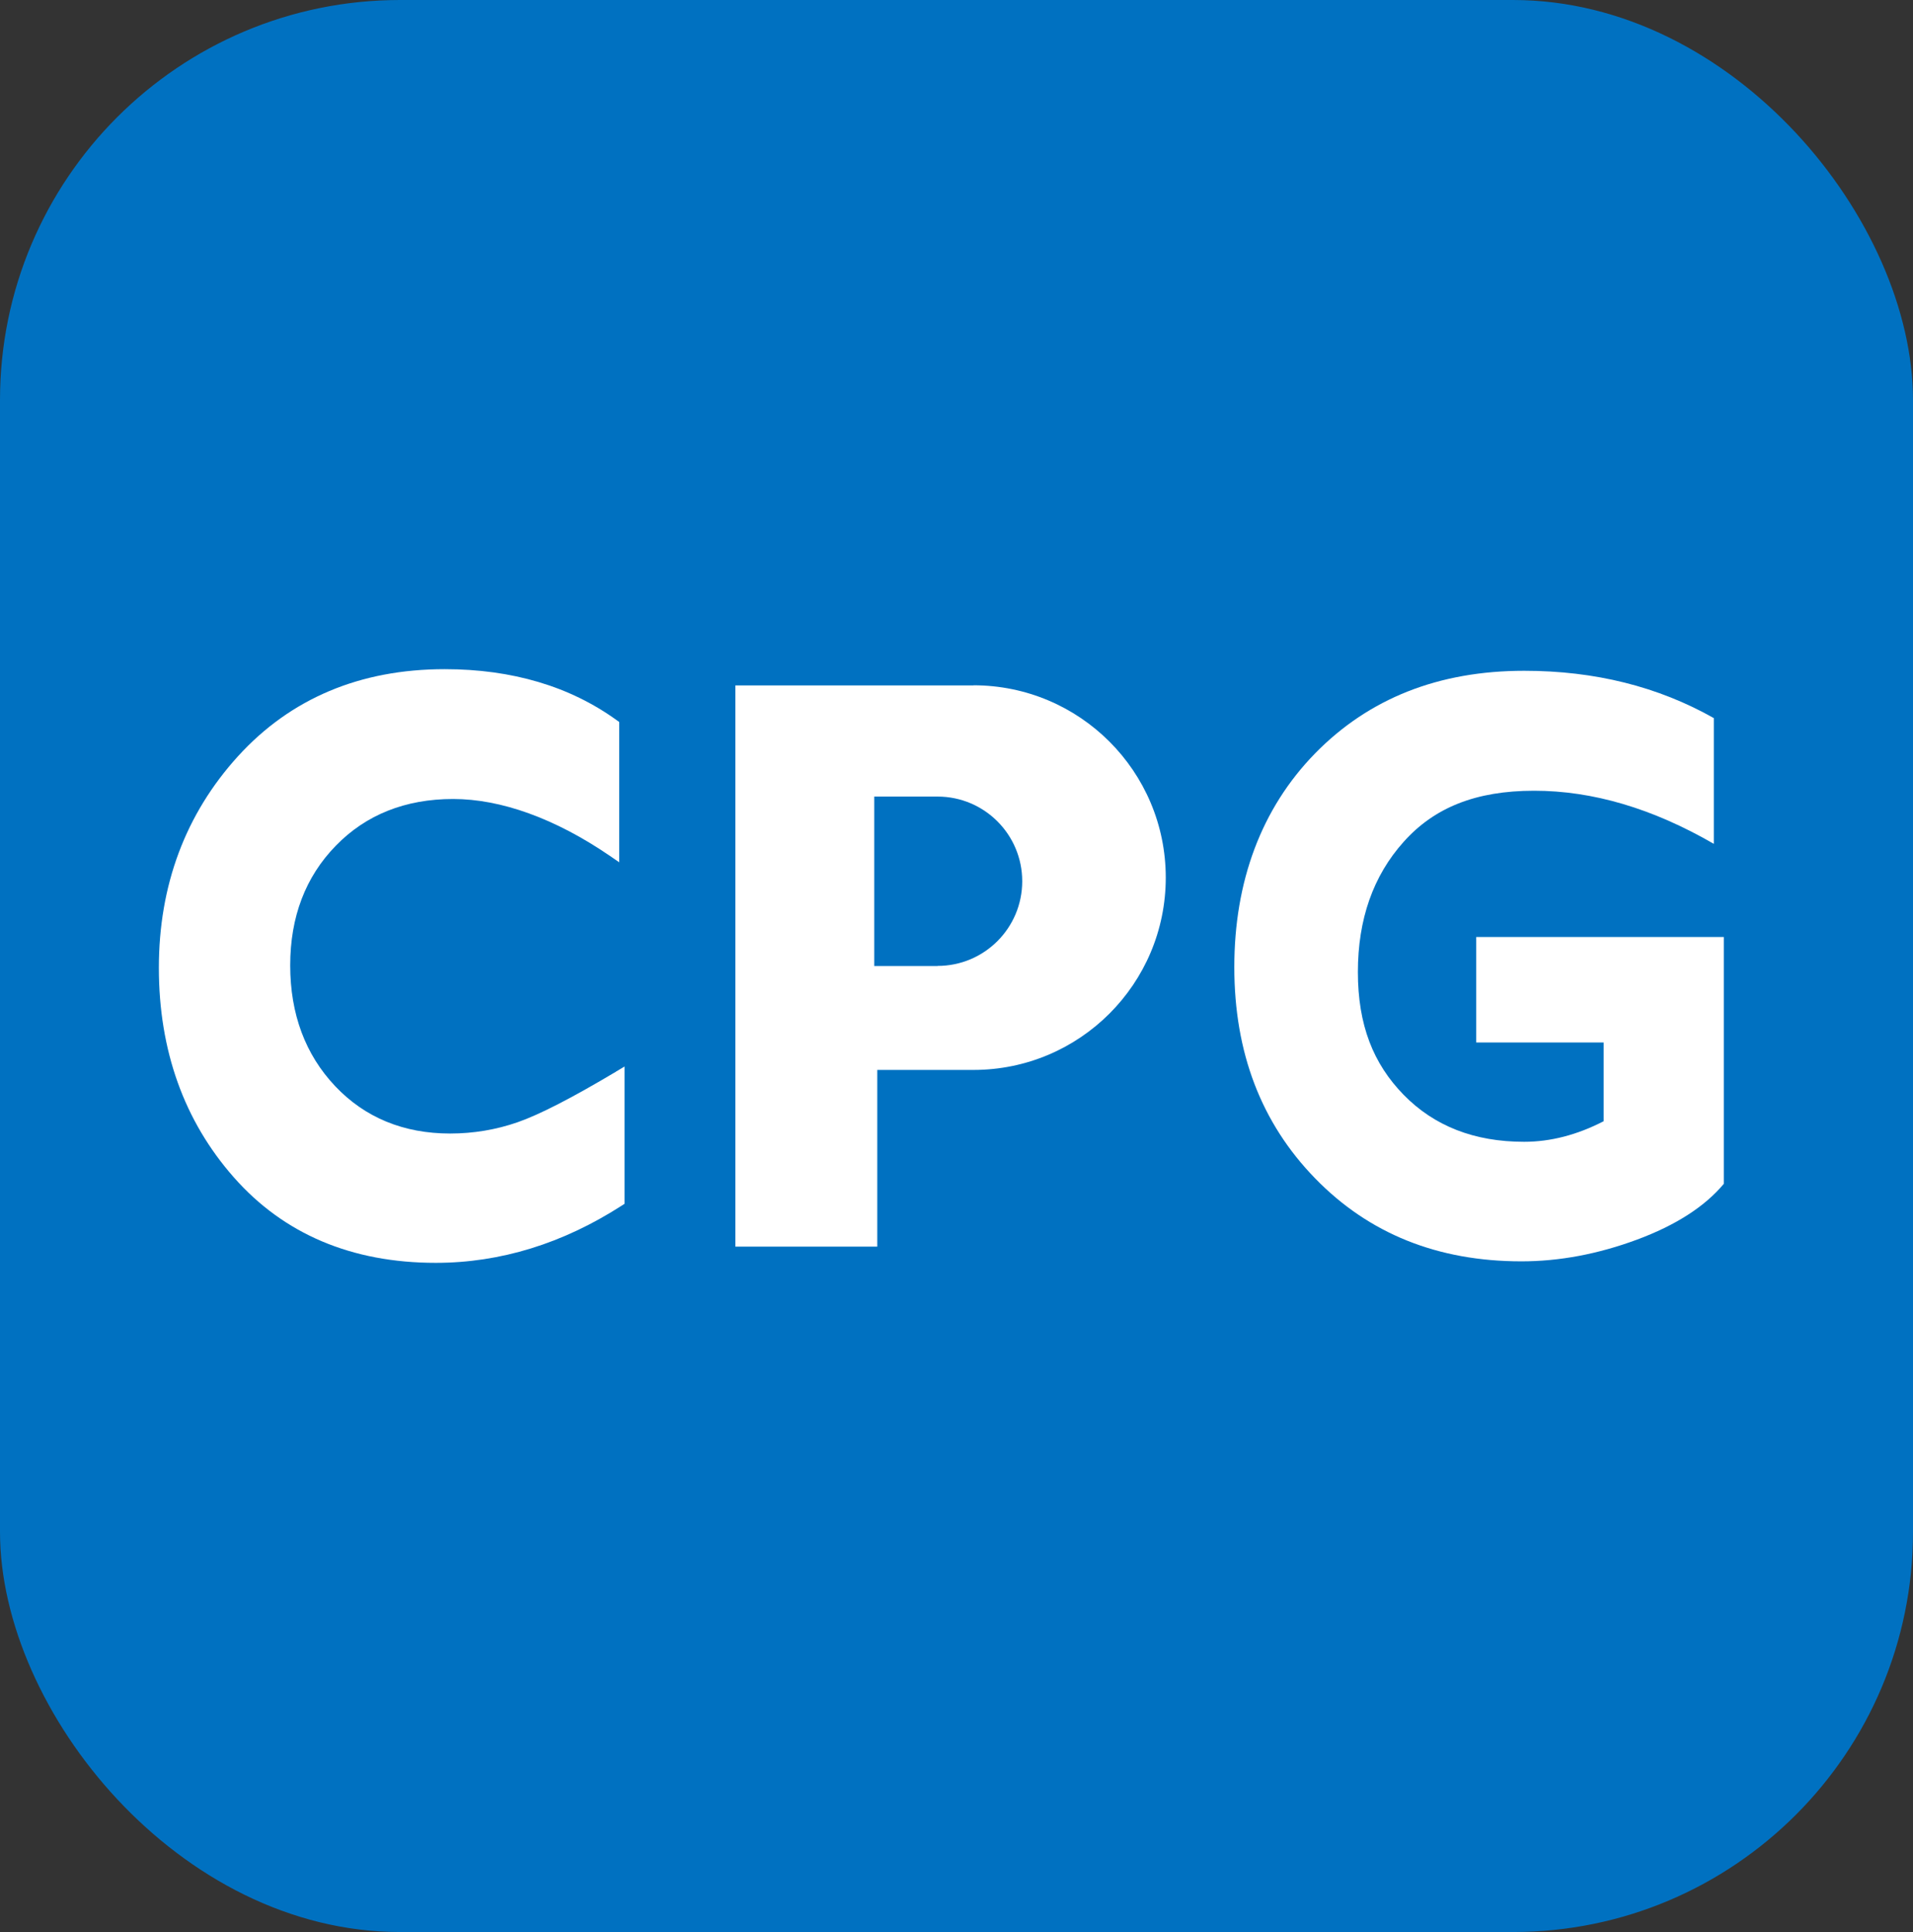 <?xml version="1.0" encoding="UTF-8"?>
<svg id="Ebene_2" xmlns="http://www.w3.org/2000/svg" viewBox="0 0 189.78 191.68">
  <rect x="0" y="0" width="189.78" height="191.68" fill="#333333" stroke="none"/>
  <defs>
    <style>
      .cls-1 {
        fill: #0071c1;
      }

      .cls-2 {
        fill: #fff;
      }
    </style>
  </defs>
  <g id="Ebene_1-2" data-name="Ebene_1">
    <rect class="cls-1" width="189.78" height="191.68" rx="39.69" ry="39.69"/>
    <g>
      <path class="cls-2" d="M96.57,68h-23.62v55.68h14.08v-17.53h9.54c10.54,0,19.08-8.54,19.08-19.08h0c0-10.54-8.54-19.08-19.08-19.08ZM93.01,95.84h-6.28v-16.81h6.28c4.64,0,8.4,3.76,8.4,8.4s-3.76,8.4-8.4,8.4Z"/>
      <path class="cls-2" d="M61.1,106.33c-4.31,2.57-7.59,4.26-9.75,5.01-2.13.74-4.38,1.12-6.69,1.12-4.62,0-8.46-1.58-11.41-4.7-2.96-3.13-4.46-7.16-4.46-11.98s1.52-8.79,4.52-11.87c2.99-3.08,6.91-4.64,11.64-4.64s10.1,1.91,15.58,5.66l.9.62v-13.92l-.24-.17c-4.64-3.36-10.39-5.07-17.07-5.07-8.4,0-15.3,2.91-20.52,8.65-5.2,5.73-7.84,12.79-7.84,20.98s2.5,15.19,7.44,20.79c4.95,5.62,11.69,8.48,20.03,8.48,6.41,0,12.62-1.92,18.47-5.69l.26-.17v-13.62l-.87.52Z"/>
      <path class="cls-2" d="M170.02,71.25v12.47c-6.08-3.52-12.02-5.27-17.83-5.27s-9.92,1.69-12.94,5.07c-3.03,3.38-4.54,7.69-4.54,12.92s1.51,9.08,4.54,12.18,7.01,4.66,11.95,4.66c2.62,0,5.25-.68,7.89-2.04v-7.81h-12.64v-10.47h24.56v24.49c-1.89,2.26-4.76,4.11-8.62,5.54s-7.68,2.15-11.46,2.15c-8.31,0-15.14-2.75-20.47-8.24-5.34-5.49-8.01-12.47-8.01-20.95s2.67-15.73,8.01-21.2c5.34-5.46,12.26-8.2,20.75-8.2,7.01,0,13.29,1.57,18.82,4.7Z"/>
    </g>
  </g>
</svg>